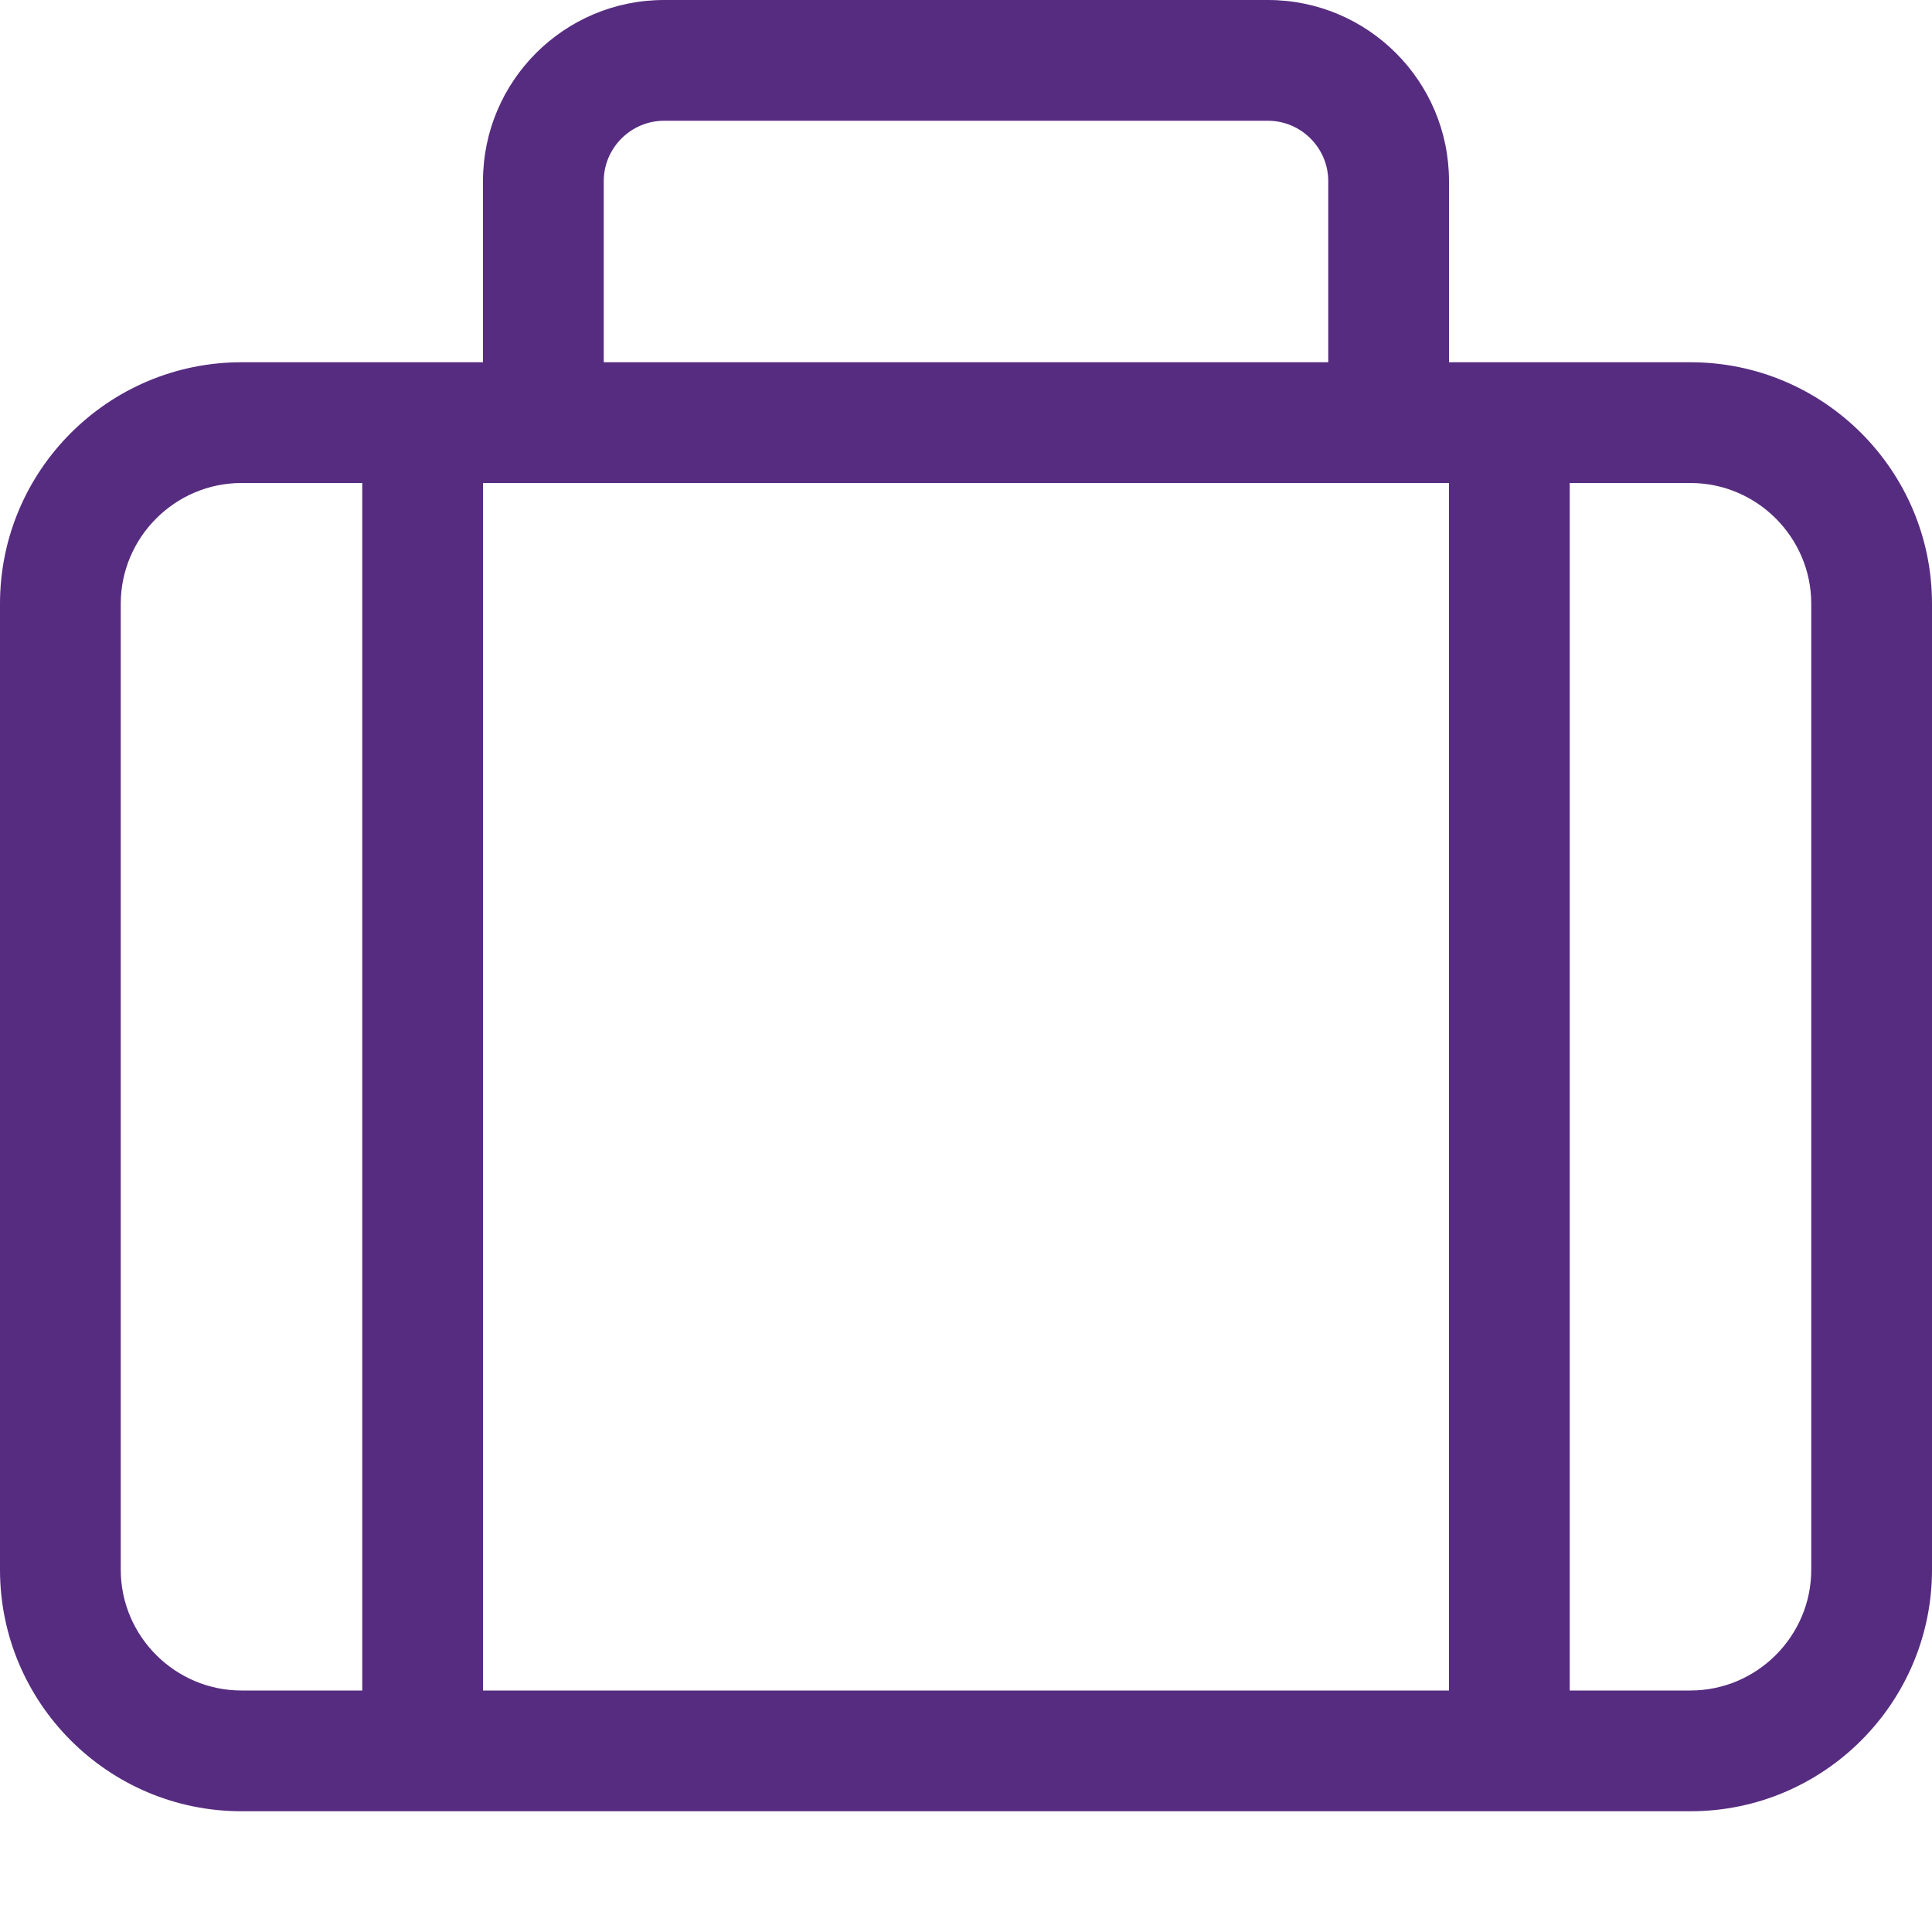 <?xml version="1.0" encoding="UTF-8"?> <svg xmlns="http://www.w3.org/2000/svg" xmlns:xlink="http://www.w3.org/1999/xlink" version="1.1" id="Calque_1" x="0px" y="0px" viewBox="0 0 512 512" style="enable-background:new 0 0 512 512;" xml:space="preserve"> <style type="text/css"> .st0{fill:#562C80;} </style> <path class="st0" d="M448,96h-64V48c0-26.5-21.5-48-48-48H176c-26.5,0-48,21.5-48,48v48H64c-35.3,0-64,28.7-64,64v256 c0,35.3,28.7,64,64,64h384c35.3,0,64-28.7,64-64V160C512,124.7,483.3,96,448,96z M160,48c0-8.8,7.2-16,16-16h160c8.8,0,16,7.2,16,16 v48H160V48z M96,448H64c-17.6,0-32-14.4-32-32V160c0-17.6,14.4-32,32-32h32V448z M384,448H128V128h256V448z M480,416 c0,17.6-14.4,32-32,32h-32V128h32c17.6,0,32,14.4,32,32V416z"></path> </svg> 